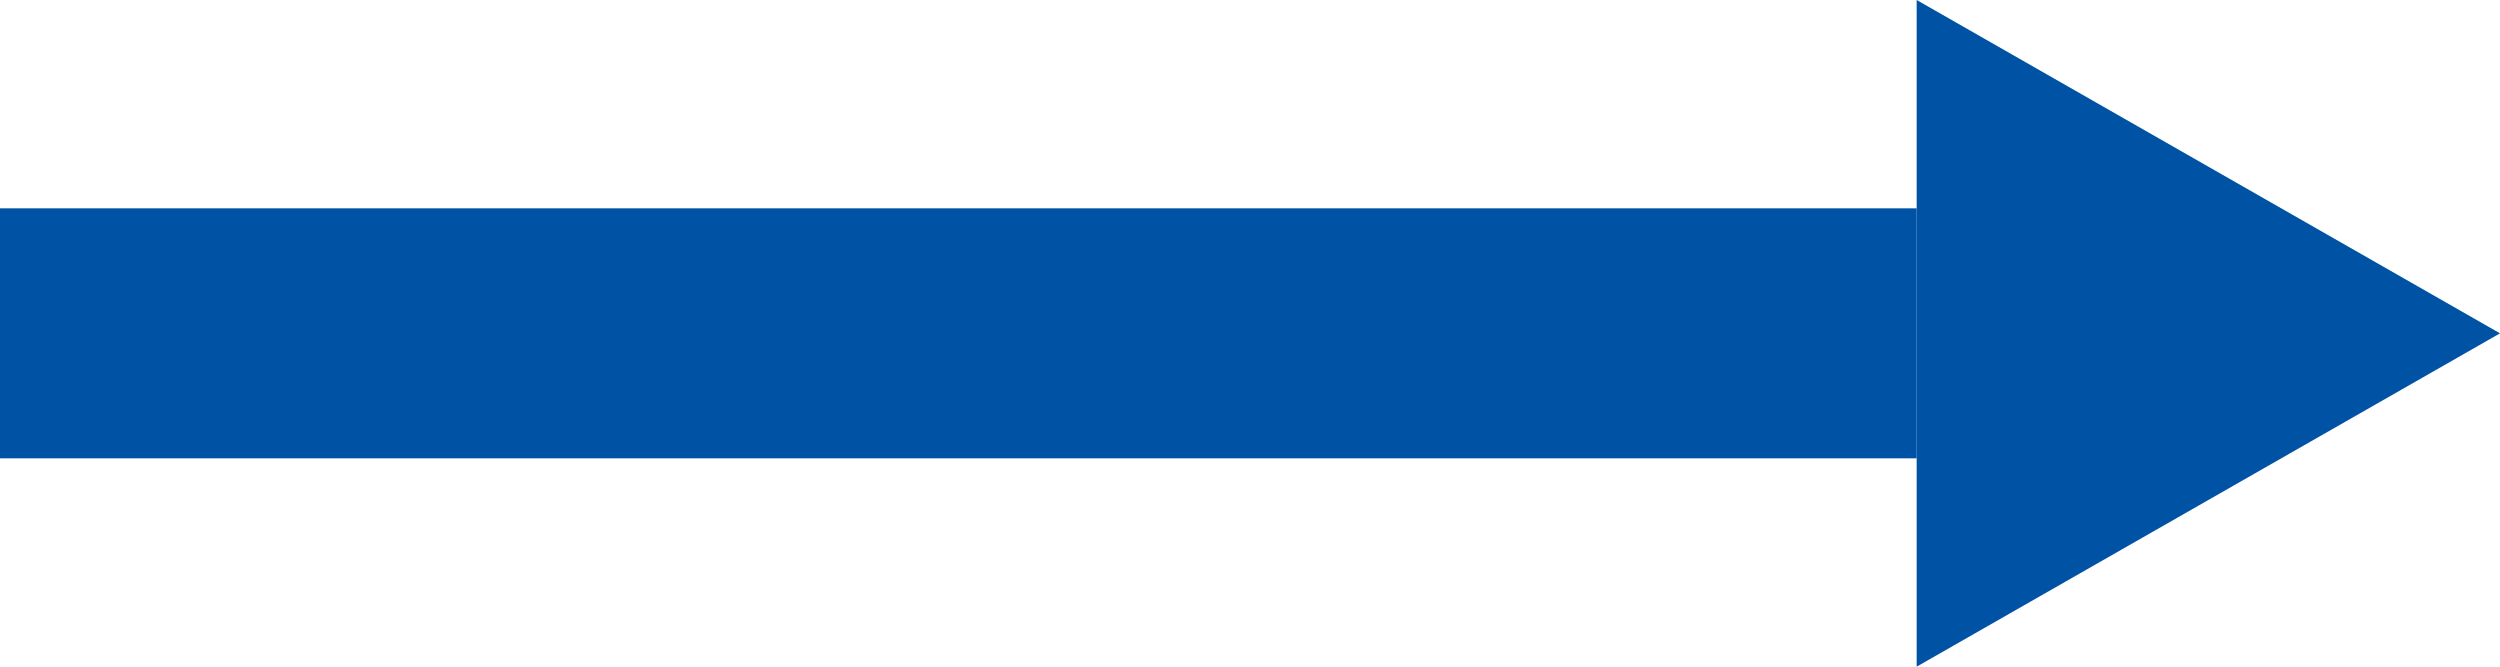 <svg xmlns="http://www.w3.org/2000/svg" width="60" height="16" viewBox="0 0 60 16"><g transform="translate(-220 -2313)"><rect width="46" height="6" transform="translate(220 2318)" fill="#0052a4"/><path d="M8,0l8,14H0Z" transform="translate(280 2313) rotate(90)" fill="#0052a4"/></g></svg>